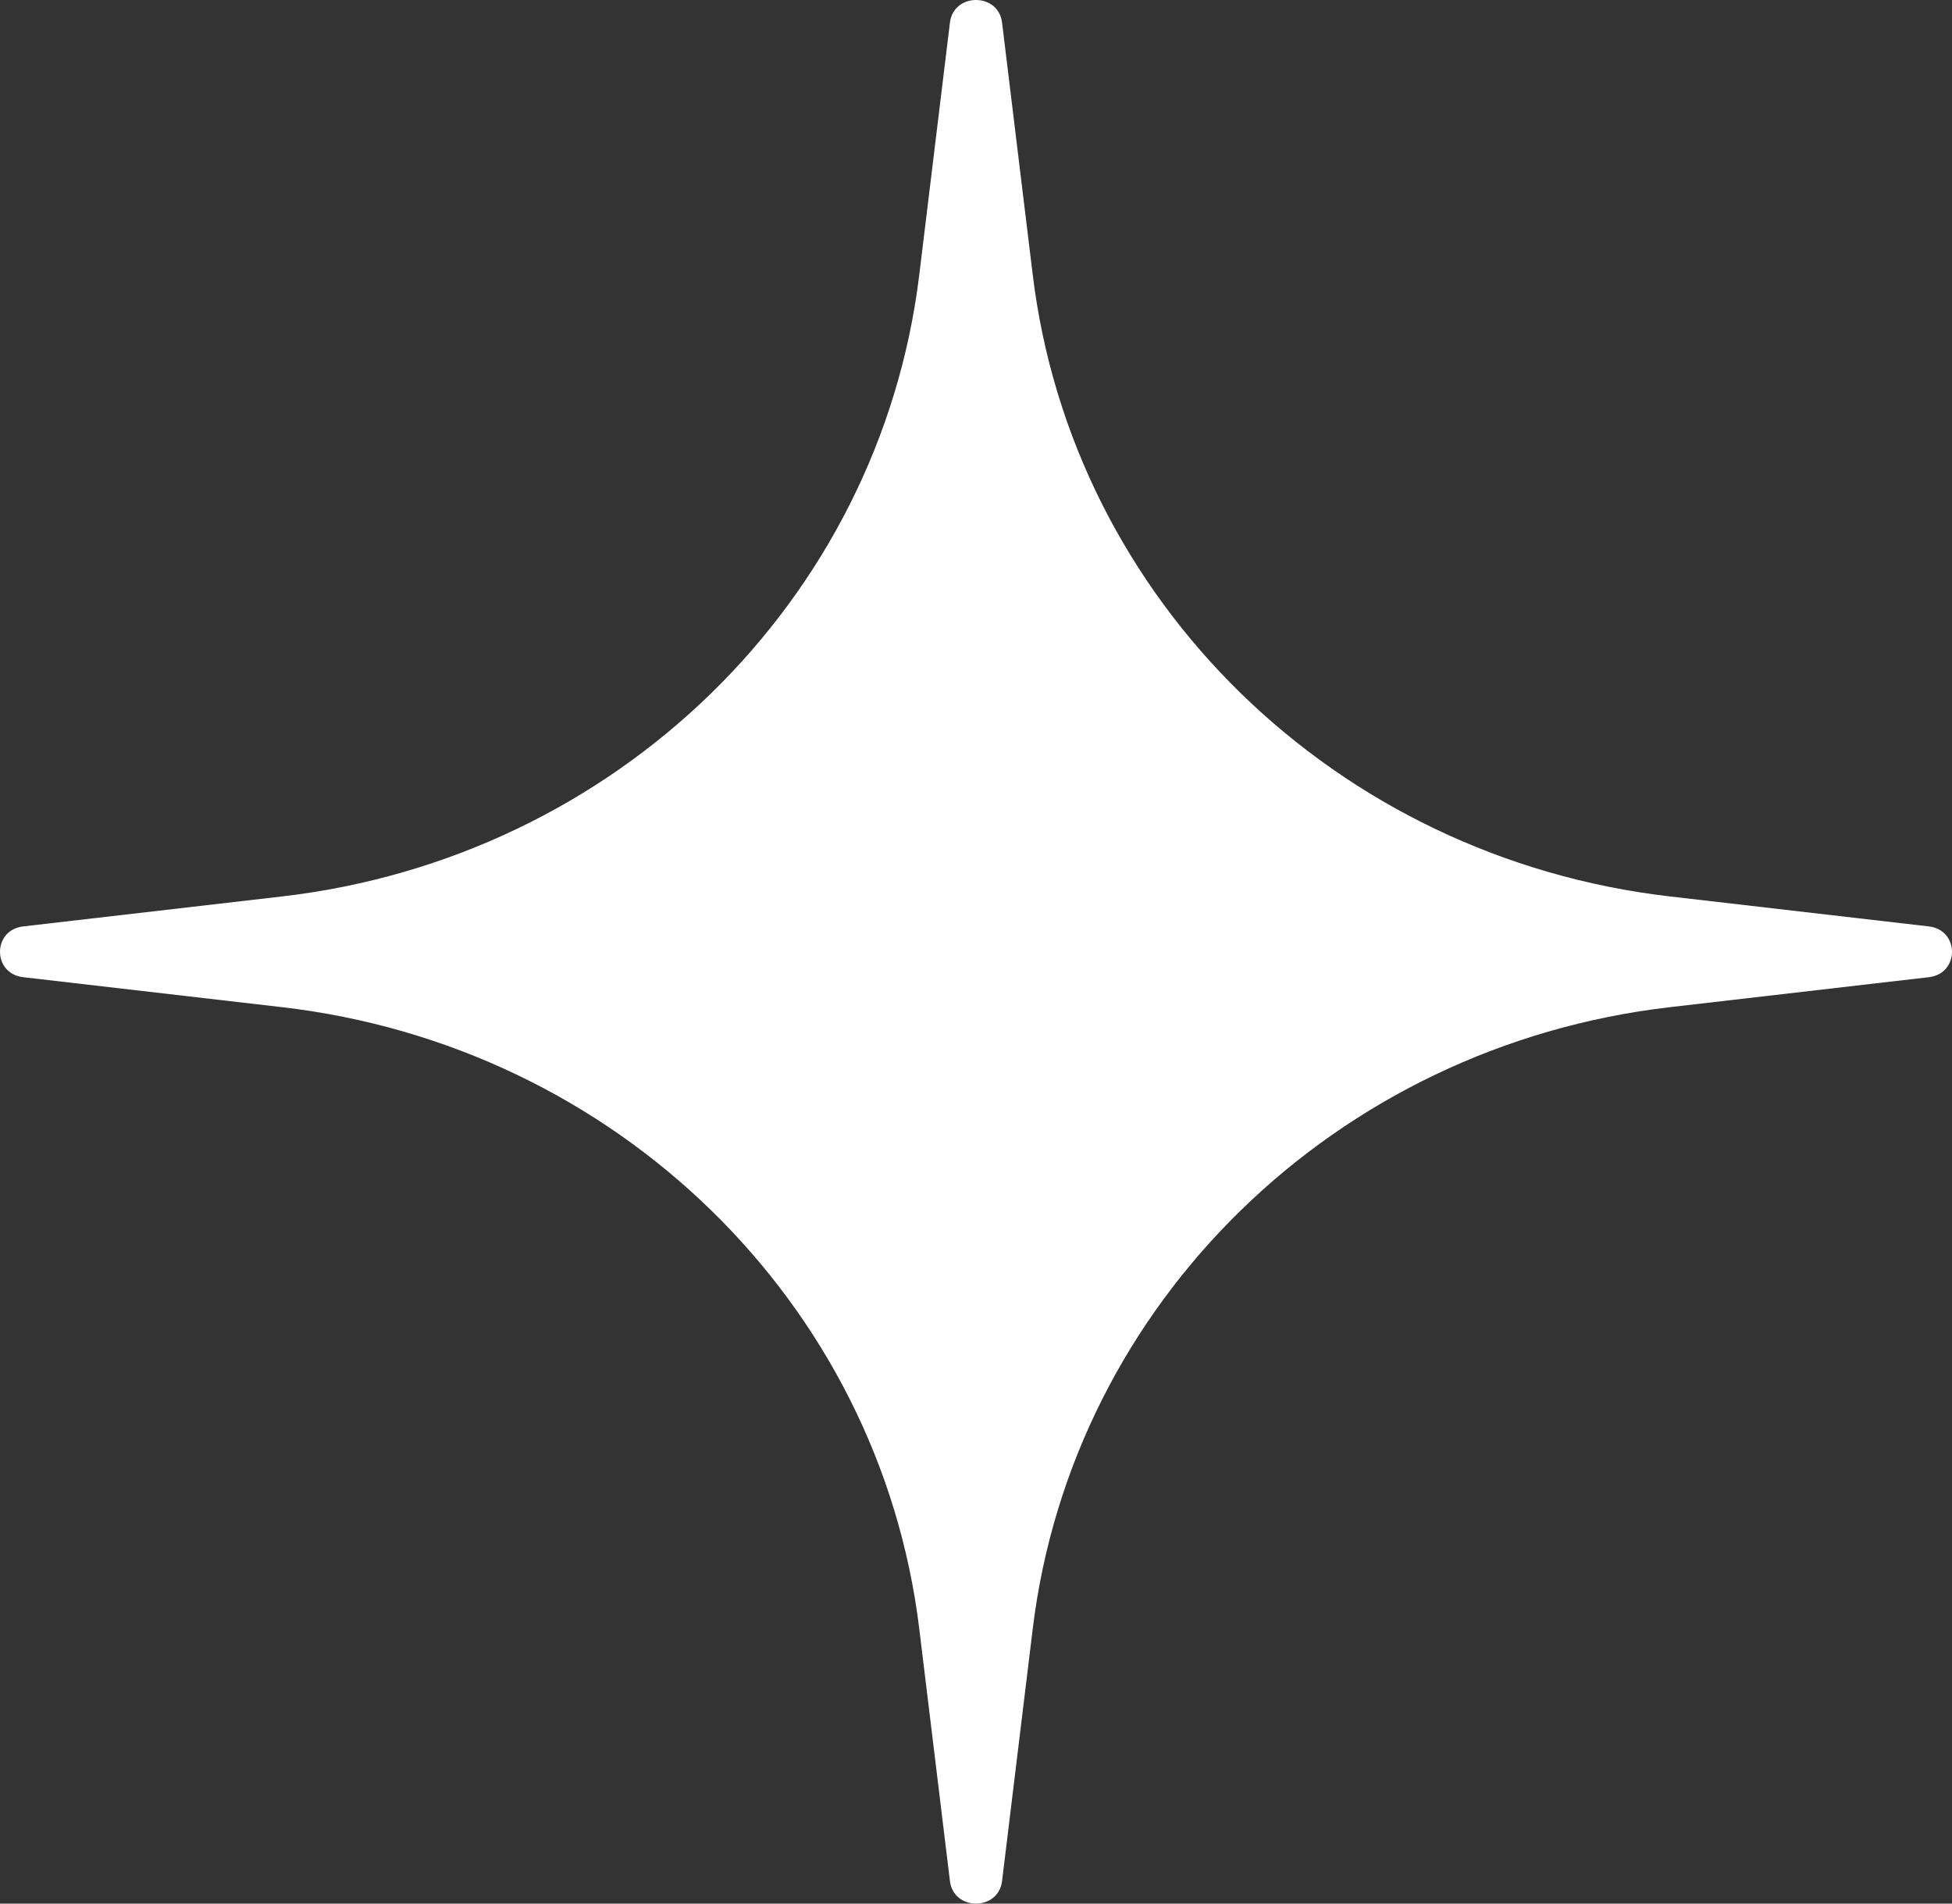 <?xml version="1.0" encoding="UTF-8"?> <svg xmlns="http://www.w3.org/2000/svg" width="40" height="39" viewBox="0 0 40 39" fill="none"><rect x="0" y="0" width="40" height="39" fill="#333333" stroke="none"/> <path d="M19.466 0.462C19.541 -0.154 20.459 -0.154 20.534 0.462L21.163 5.633C21.976 12.31 27.375 17.574 34.222 18.366L39.526 18.98C40.158 19.053 40.158 19.947 39.526 20.02L34.222 20.634C27.375 21.426 21.976 26.69 21.163 33.367L20.534 38.538C20.459 39.154 19.541 39.154 19.466 38.538L18.837 33.367C18.024 26.69 12.625 21.426 5.777 20.634L0.474 20.02C-0.158 19.947 -0.158 19.053 0.474 18.98L5.777 18.366C12.625 17.574 18.024 12.31 18.837 5.633L19.466 0.462Z" fill="white"></path> </svg> 